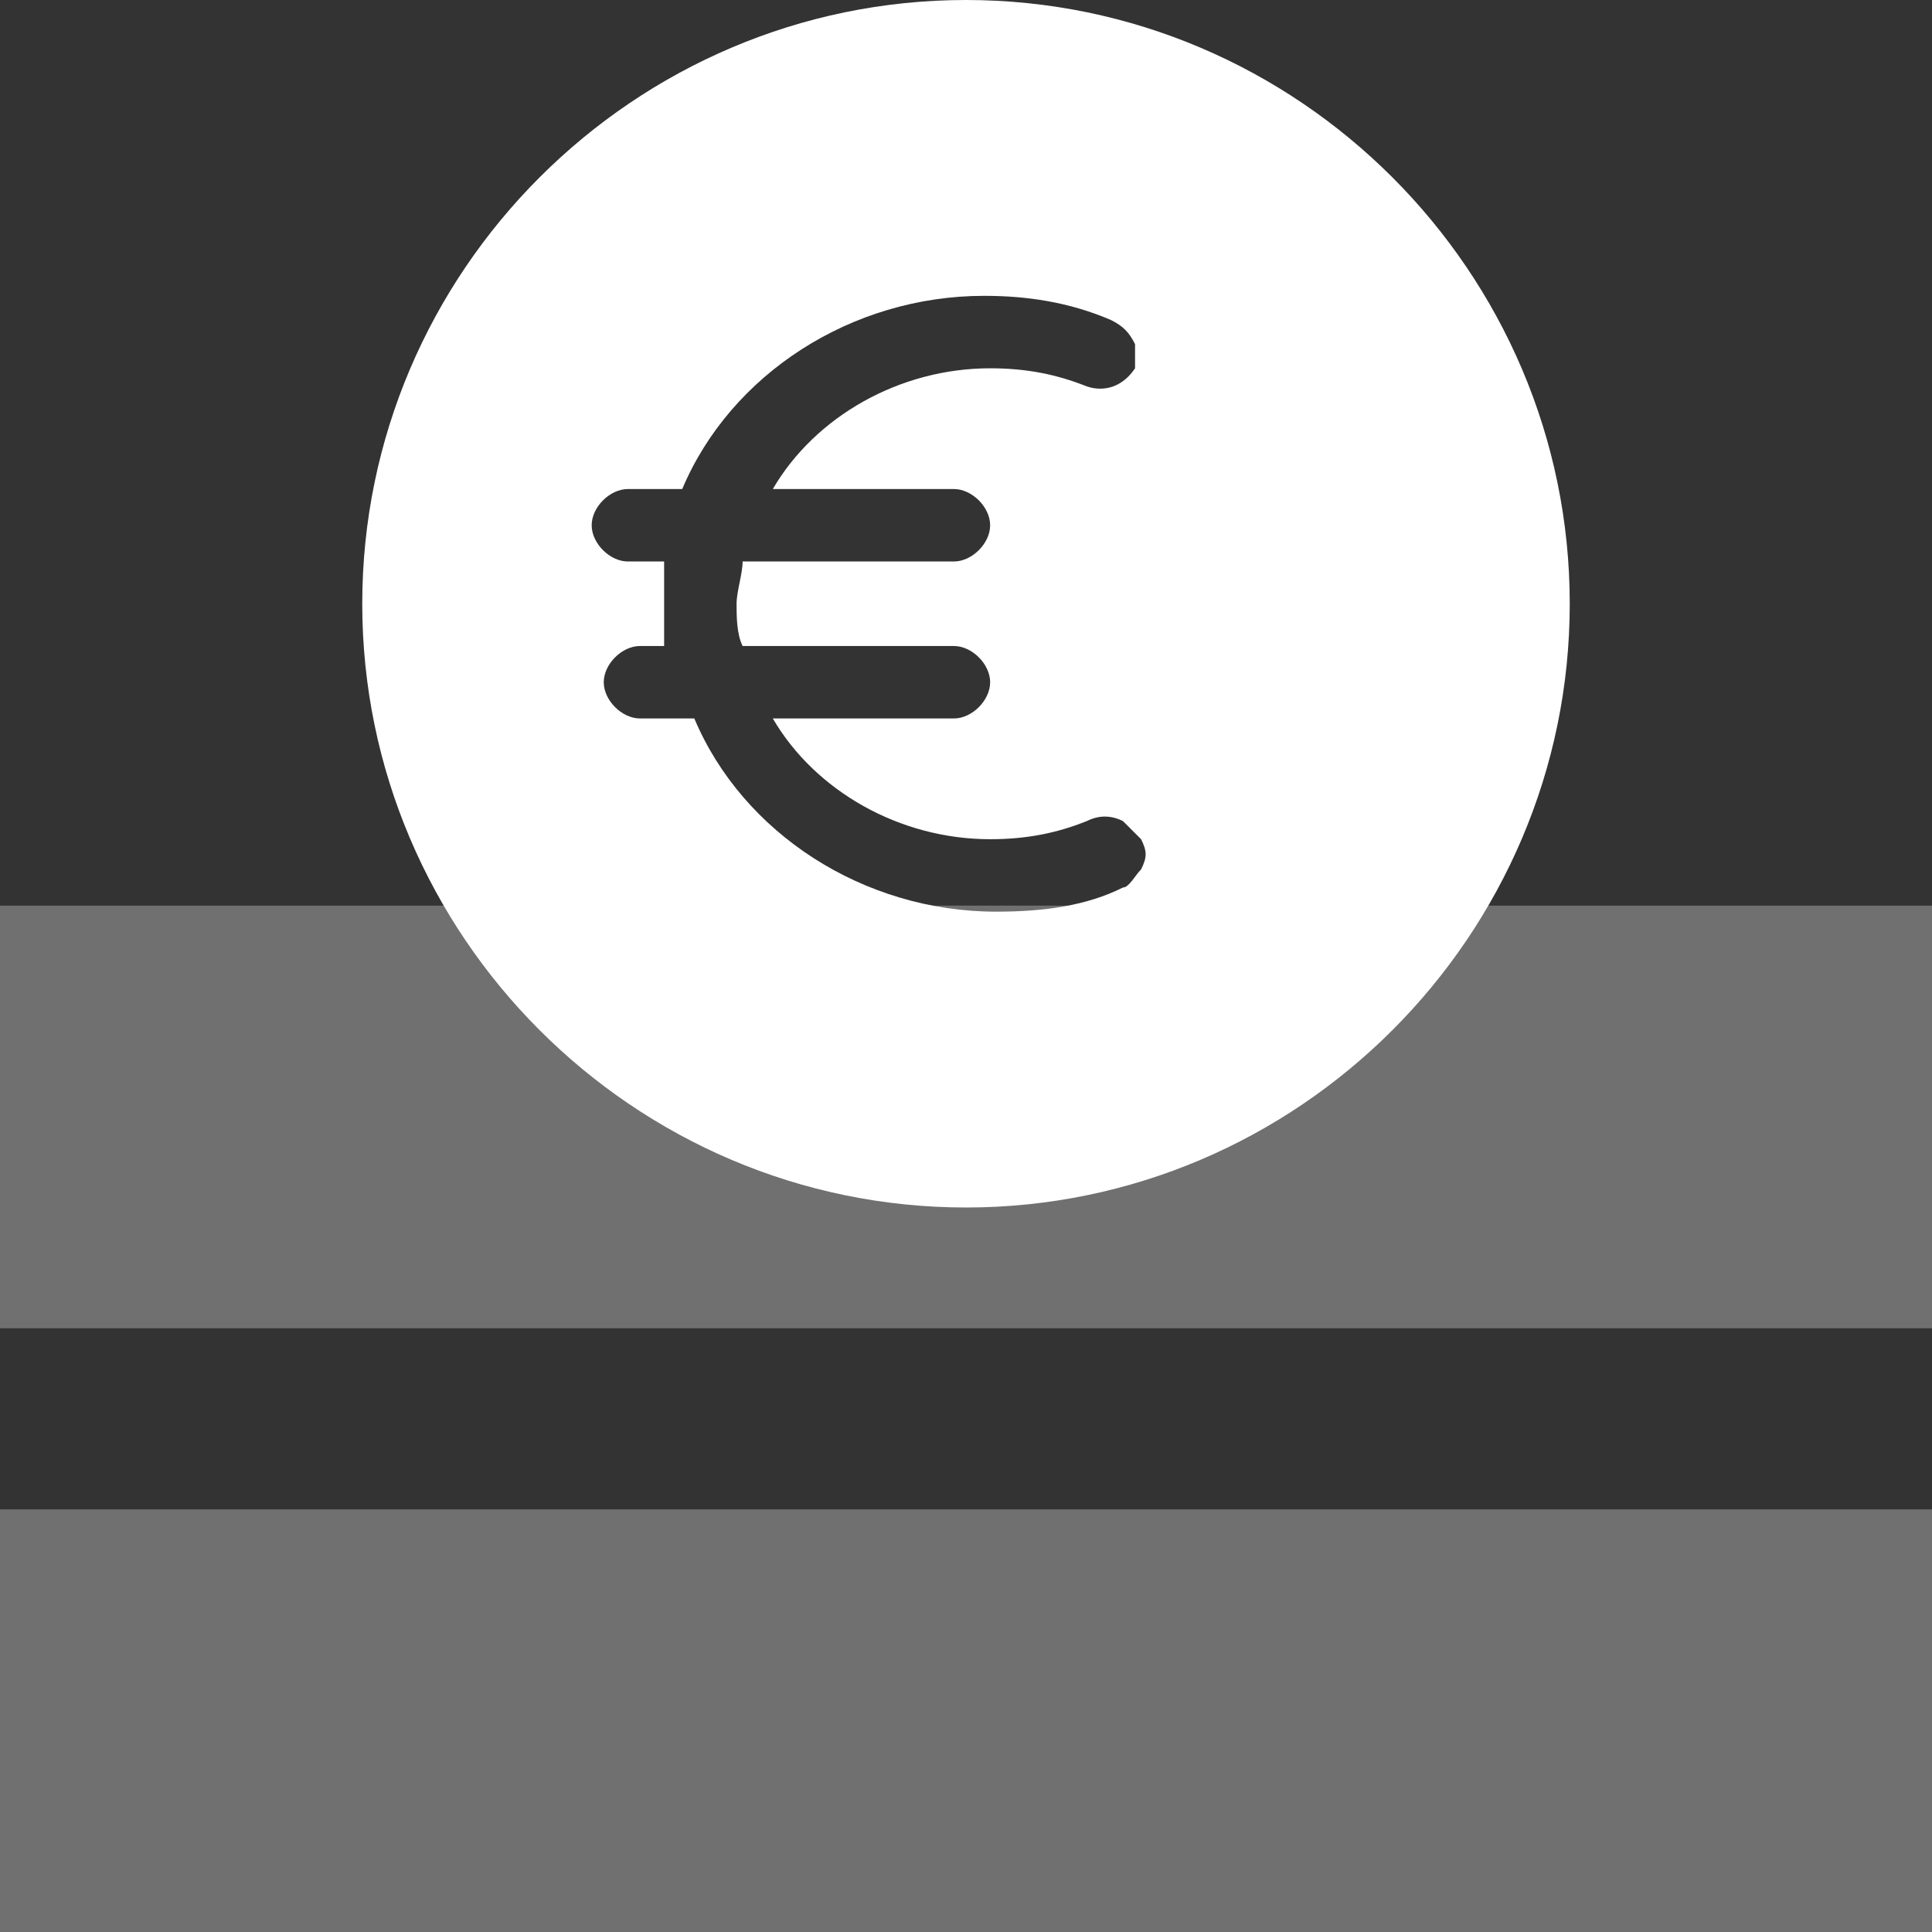 <?xml version="1.0" encoding="utf-8"?>
<!-- Generator: Adobe Illustrator 27.1.0, SVG Export Plug-In . SVG Version: 6.00 Build 0)  -->
<svg version="1.1" id="Ebene_1" xmlns="http://www.w3.org/2000/svg" xmlns:xlink="http://www.w3.org/1999/xlink" x="0px" y="0px"
	 viewBox="0 0 32 32" style="enable-background:new 0 0 32 32;" xml:space="preserve">
<rect x="0" y="0" width="32" height="32" fill="#333333" stroke="none"/>
<style type="text/css">
	.st0{opacity:0.3;fill-rule:evenodd;clip-rule:evenodd;fill:#FFFFFF;enable-background:new    ;}
	.st1{fill-rule:evenodd;clip-rule:evenodd;fill:#FFFFFF;}
</style>
<rect id="Rectangle-Copy" y="15" class="st0" width="32" height="7"/>
<rect id="Rectangle-Copy-2" y="25" class="st0" width="32" height="7"/>
<path class="st1" d="M16,0C10.5,0,6,4.5,6,10s4.5,10,10,10s10-4.5,10-10S21.5,0,16,0z M15.8,8.1c0.3,0,0.6,0.3,0.6,0.6
	c0,0.3-0.3,0.6-0.6,0.6h-3.5c0,0.2-0.1,0.5-0.1,0.7s0,0.5,0.1,0.7h3.5c0.3,0,0.6,0.3,0.6,0.6s-0.3,0.6-0.6,0.6h-3
	c0.7,1.2,2.1,2,3.6,2c0.6,0,1.1-0.1,1.6-0.3l0,0c0.2-0.1,0.4-0.1,0.6,0c0.1,0.1,0.2,0.2,0.3,0.3c0.1,0.2,0.1,0.3,0,0.5
	c-0.1,0.1-0.2,0.3-0.3,0.3c-0.6,0.3-1.3,0.4-2.1,0.4c-2.2,0-4.2-1.3-5-3.2h-0.9c-0.3,0-0.6-0.3-0.6-0.6s0.3-0.6,0.6-0.6H11
	c0-0.2,0-0.5,0-0.7s0-0.5,0-0.7h-0.6c-0.3,0-0.6-0.3-0.6-0.6s0.3-0.6,0.6-0.6h0.9c0.8-1.9,2.8-3.2,5-3.2c0.7,0,1.4,0.1,2.1,0.4
	c0.2,0.1,0.3,0.2,0.4,0.4c0,0.1,0,0.3,0,0.4c-0.2,0.3-0.5,0.4-0.8,0.3c-0.5-0.2-1-0.3-1.6-0.3c-1.5,0-2.9,0.8-3.6,2H15.8z"/>
</svg>
